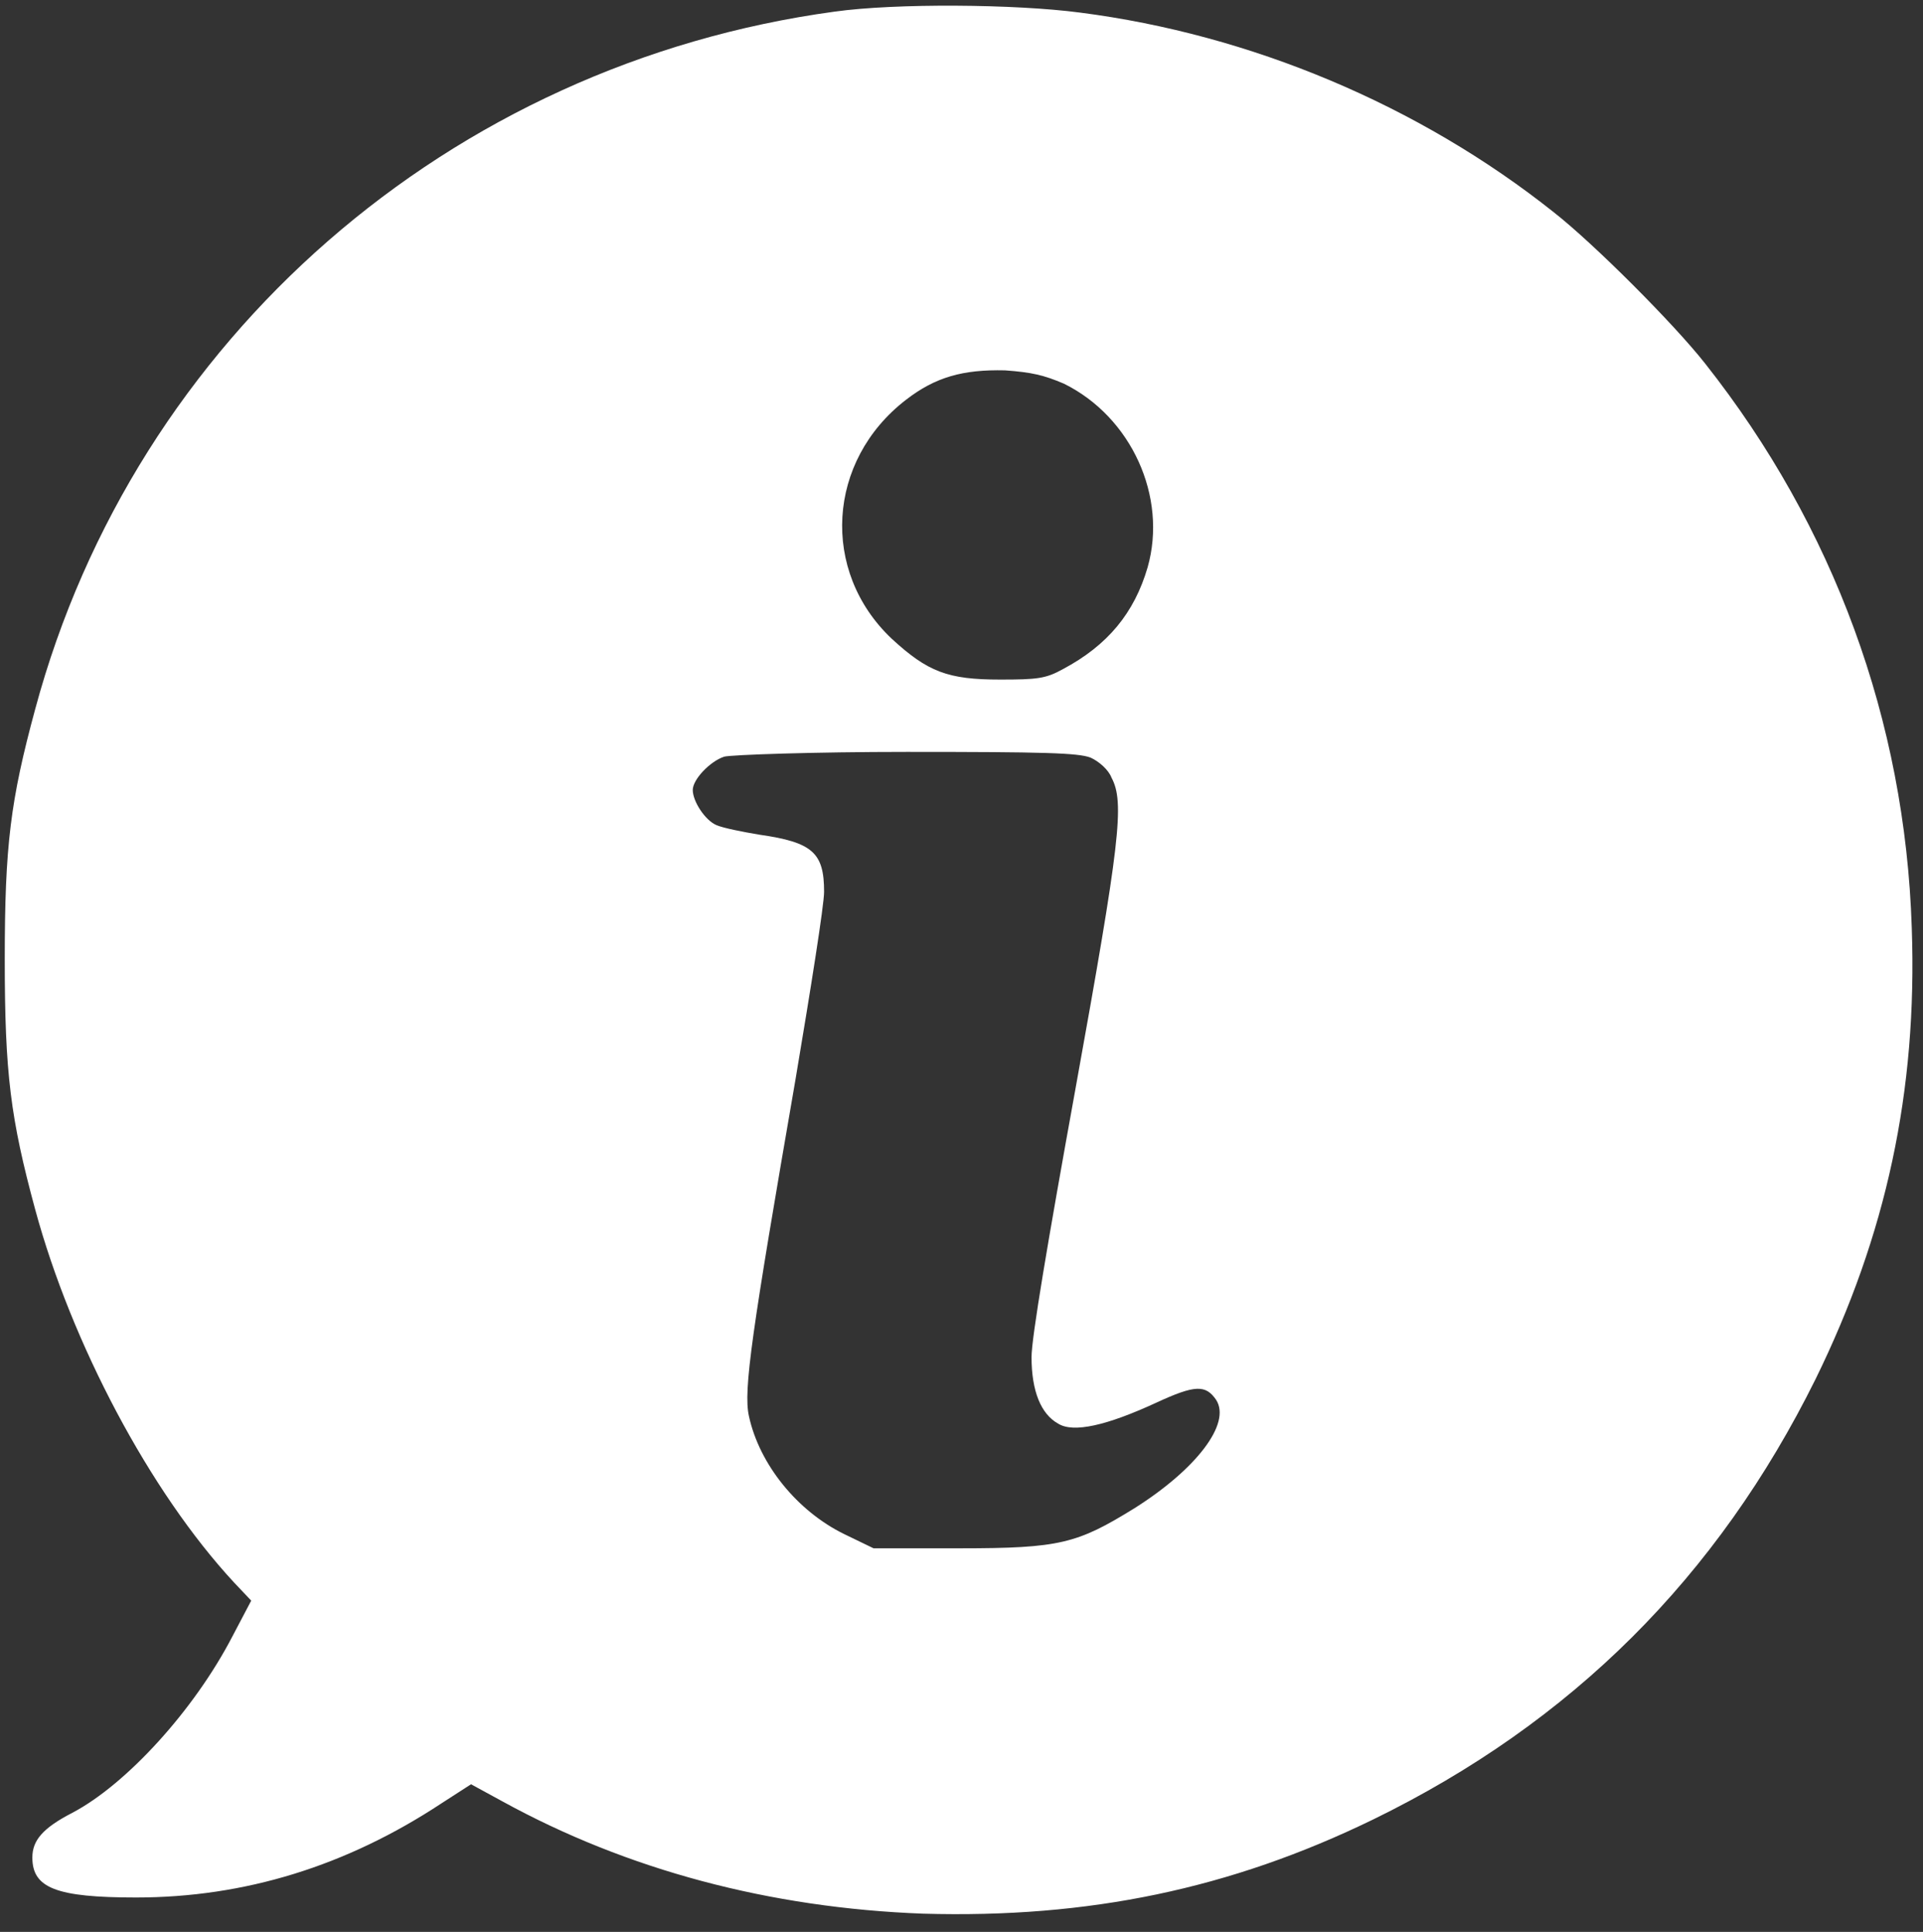 <?xml version="1.0" encoding="UTF-8" standalone="no"?><!DOCTYPE svg PUBLIC "-//W3C//DTD SVG 1.1//EN" "http://www.w3.org/Graphics/SVG/1.1/DTD/svg11.dtd"><svg width="100%" height="100%" viewBox="0 0 842 846" version="1.1" xmlns="http://www.w3.org/2000/svg" xmlns:xlink="http://www.w3.org/1999/xlink" xml:space="preserve" xmlns:serif="http://www.serif.com/" style="fill-rule:evenodd;clip-rule:evenodd;stroke-linejoin:round;stroke-miterlimit:2;"><rect x="0" y="0" width="842" height="846" fill="#333333" stroke="none"/><g id="Plan-de-travail1" serif:id="Plan de travail1"><rect x="0" y="0" width="840.873" height="842.597" style="fill:none;"/><g><path d="M365.417,5.097c-168.333,22.917 -306.25,142.917 -350,305.417c-10.833,40 -13.333,59.584 -13.333,109.584c-0,50 2.5,69.583 13.333,109.583c15.833,58.334 50,123.334 87.083,163.334l7.5,7.917l-8.333,15.833c-16.667,32.083 -46.25,64.583 -70,77.083c-12.917,6.667 -17.5,12.084 -17.5,19.584c-0,13.333 10.417,17.5 45.417,17.5c47.5,-0 92.083,-13.75 133.75,-41.25l12.916,-8.334l13.75,7.5c54.584,30 117.084,46.667 184.167,49.167c72.5,2.083 134.583,-10.833 197.083,-41.25c87.084,-42.5 150.834,-106.25 193.75,-192.917c30.834,-62.917 44.584,-125.833 42.084,-197.5c-2.917,-90.834 -34.167,-175.834 -90.417,-247.084c-13.75,-17.5 -48.75,-52.5 -66.25,-66.25c-59.167,-47.083 -132.917,-77.917 -207.5,-87.5c-28.333,-3.75 -80.833,-4.167 -107.5,-0.417Zm100.417,162.917c29.583,14.584 45.416,49.584 36.666,80.417c-5.833,20 -17.5,34.167 -37.083,44.583c-7.5,4.167 -11.25,4.584 -27.5,4.584c-22.917,-0 -31.667,-3.334 -47.5,-17.917c-31.25,-29.583 -28.333,-77.917 6.25,-104.583c12.917,-10 25,-13.334 43.333,-12.917c11.667,0.833 17.084,2.083 25.834,5.833Zm11.666,163.75c3.75,1.667 7.917,5.417 9.167,8.75c5.833,10.834 3.75,28.334 -15.833,136.667c-12.084,66.667 -19.167,108.75 -19.167,117.084c0,15 4.167,25 11.667,29.166c6.666,4.167 21.25,0.834 42.916,-9.166c17.084,-7.917 21.667,-7.917 26.25,-1.25c6.667,10.416 -8.75,30.417 -35.833,47.5c-25,15.417 -32.5,17.5 -76.25,17.5l-37.917,-0l-12.916,-6.25c-20.417,-10 -37.084,-30.417 -41.667,-51.667c-2.5,-11.25 1.25,-36.667 20.417,-147.5c6.666,-39.583 12.5,-76.25 12.5,-82.083c-0,-17.084 -5,-21.667 -28.334,-25.001c-7.5,-1.25 -15.833,-2.916 -18.75,-4.166c-5,-2.084 -10.416,-10.417 -10.416,-15.417c-0,-4.583 7.5,-12.5 13.75,-14.583c3.333,-0.834 39.166,-2.084 80,-2.084c60,0 75,0.417 80.416,2.5Z" style="fill:#fff;fill-rule:nonzero;"/></g></g></svg>
